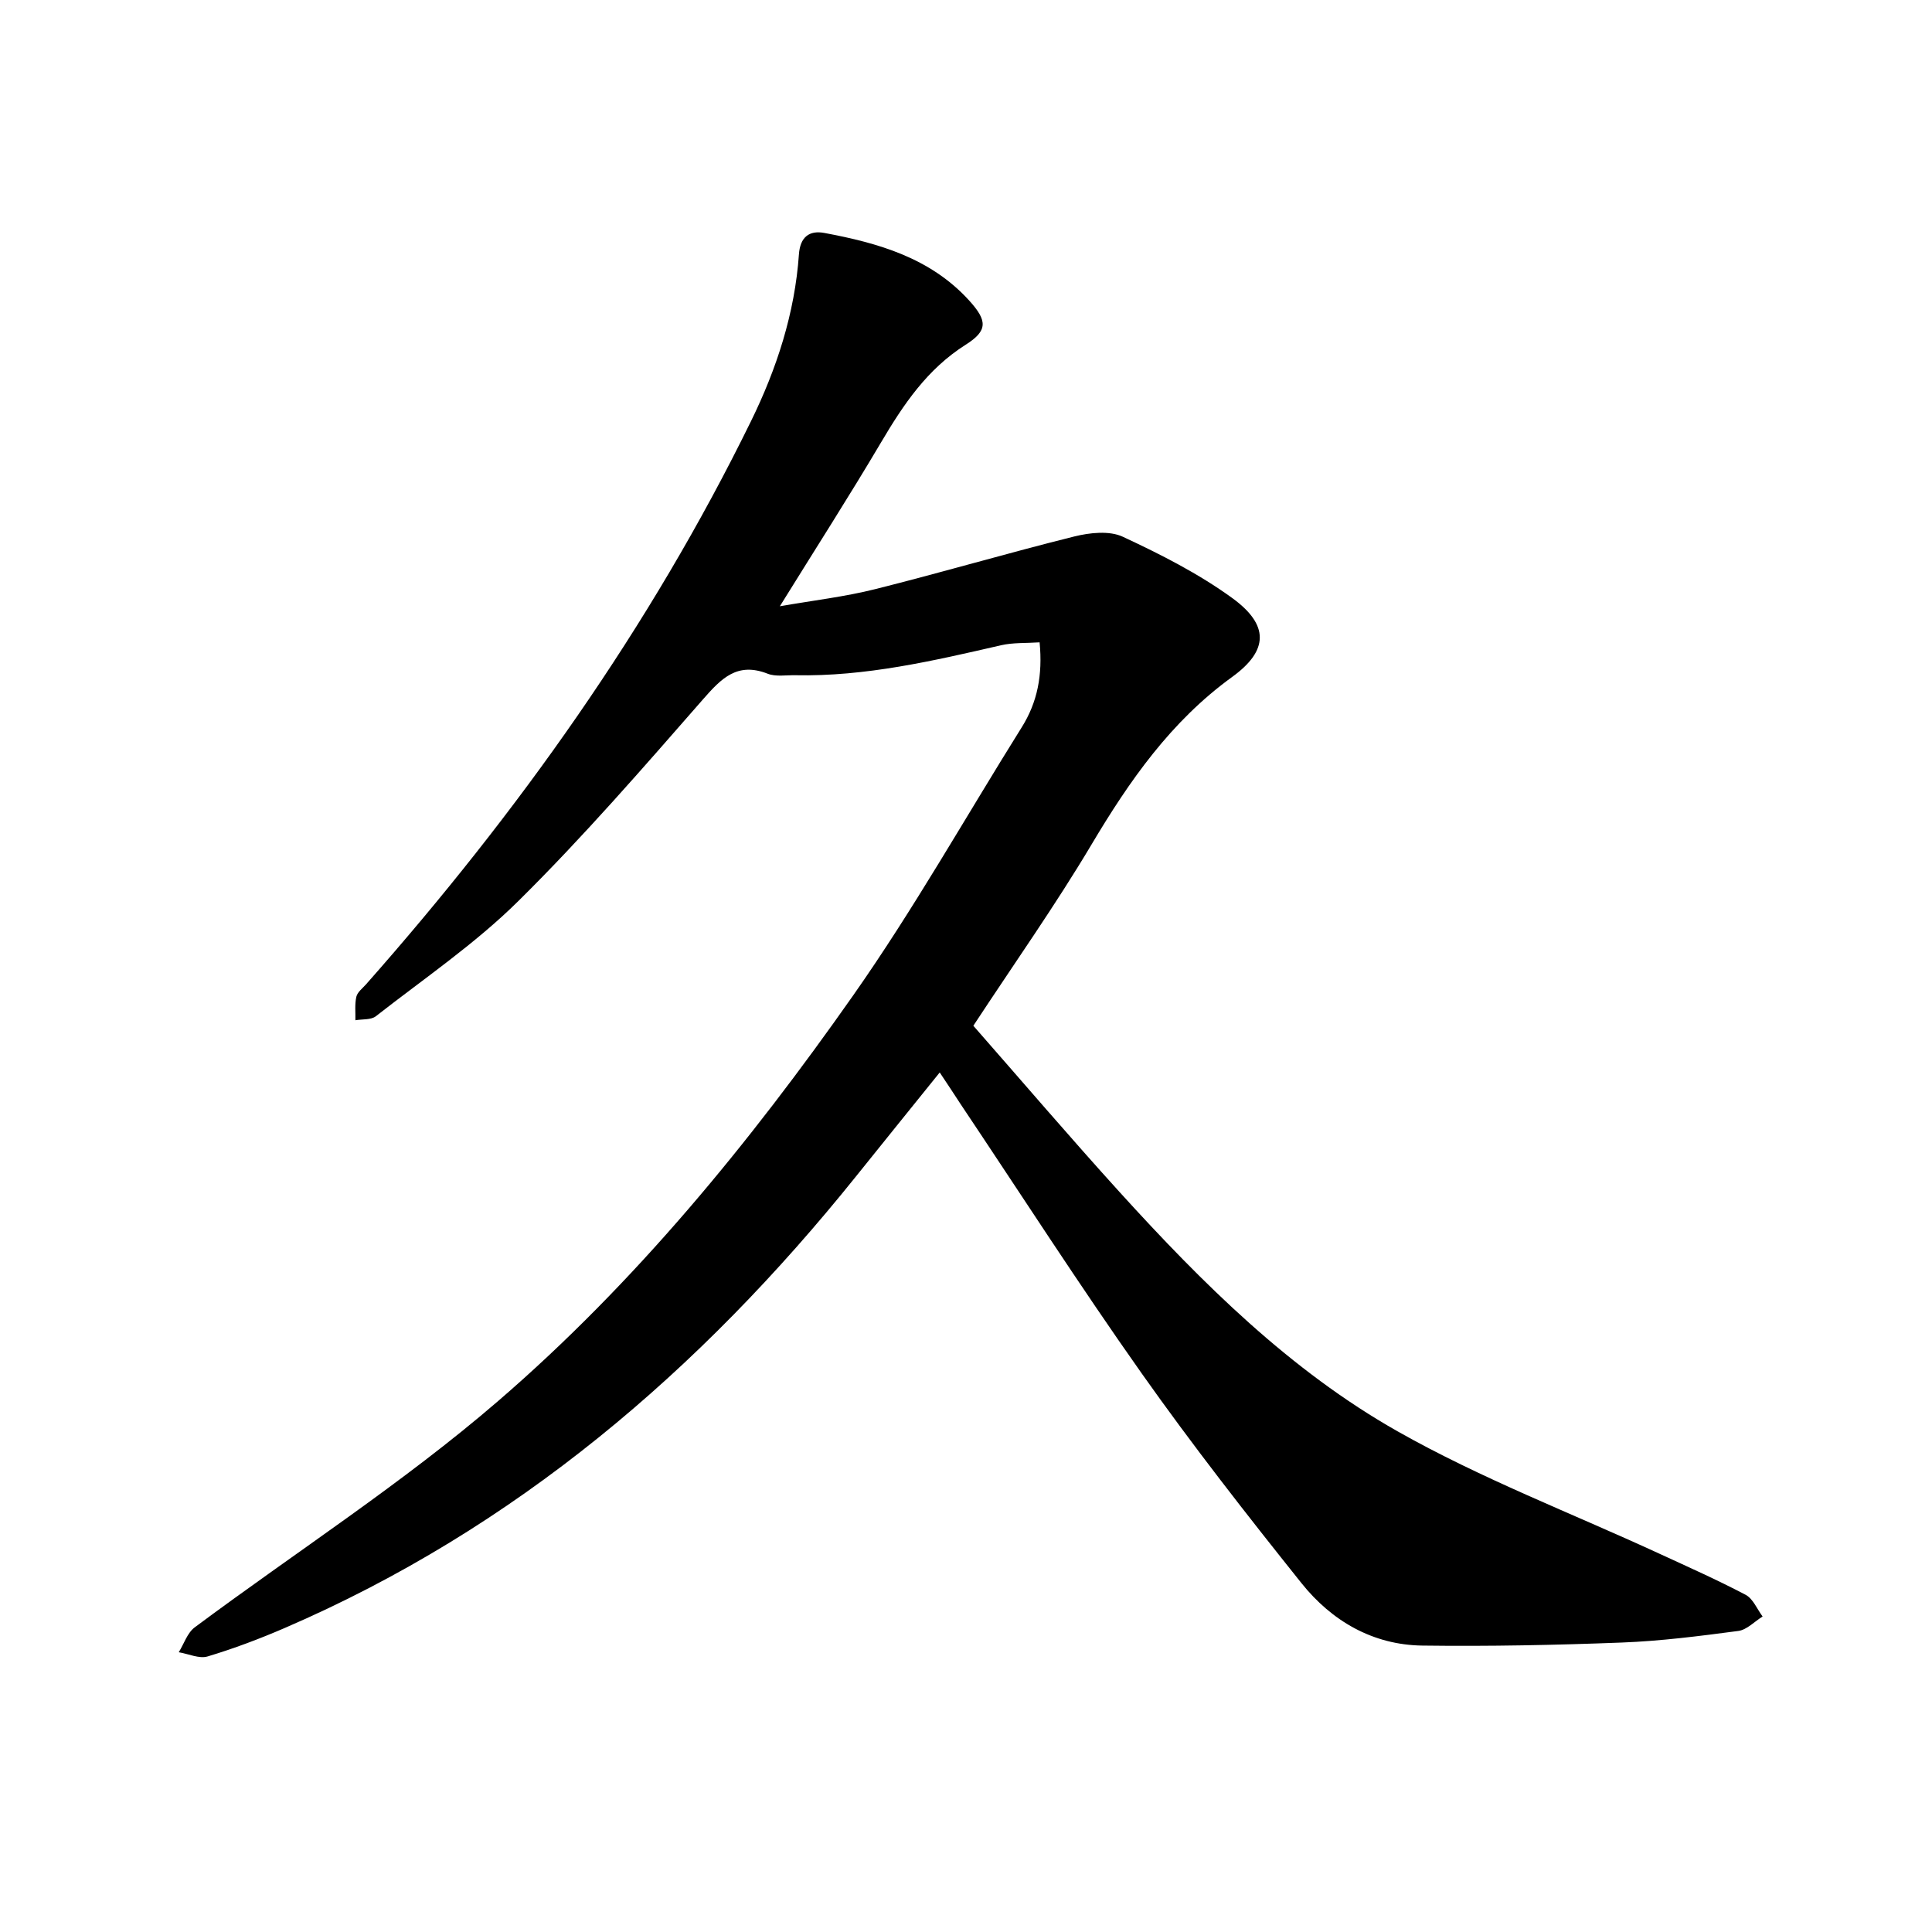 <svg enable-background="new 0 0 400 400" viewBox="0 0 400 400" xmlns="http://www.w3.org/2000/svg"><path d="m194.56 222.04c-6.04 7.49-11.71 14.51-17.36 21.55-32.27 40.18-70.5 72.85-118.23 93.46-5.21 2.25-10.56 4.27-15.99 5.9-1.74.52-3.96-.54-5.97-.87 1.08-1.74 1.77-4.01 3.3-5.15 20.96-15.61 43.09-29.85 62.82-46.86 28.32-24.41 52.04-53.41 73.51-83.98 12.55-17.87 23.31-36.99 34.91-55.53 3.23-5.17 4.34-10.75 3.69-17.57-2.83.19-5.48.03-7.97.6-14.05 3.23-28.09 6.51-42.65 6.21-1.9-.04-4 .34-5.67-.31-6.29-2.47-9.57.92-13.4 5.3-12.42 14.2-24.81 28.49-38.21 41.74-8.95 8.86-19.54 16.06-29.52 23.87-1.01.79-2.81.58-4.24.83.04-1.63-.16-3.32.2-4.87.23-.97 1.29-1.75 2.02-2.58 31.41-35.55 58.77-73.89 79.69-116.59 5.32-10.85 9.07-22.34 9.92-34.54.25-3.51 2.08-5.02 5.27-4.42 11.15 2.08 21.92 5.15 29.94 13.95 3.82 4.2 3.95 6.26-.7 9.2-7.97 5.05-12.89 12.39-17.53 20.25-6.6 11.16-13.61 22.08-20.93 33.89 6.98-1.22 13.47-1.97 19.76-3.55 13.78-3.45 27.41-7.47 41.2-10.9 3.19-.79 7.25-1.24 10.03.05 7.84 3.65 15.69 7.63 22.66 12.69 7.66 5.56 7.58 10.85 0 16.34-12.68 9.19-21.25 21.47-29.11 34.68-7.45 12.52-15.88 24.45-24.48 37.54 10.04 11.44 20.01 23.12 30.33 34.49 17.12 18.85 35.27 36.9 57.5 49.48 17.27 9.77 36.01 16.94 54.09 25.28 6.03 2.78 12.11 5.48 17.98 8.57 1.53.81 2.36 2.95 3.51 4.49-1.67 1.03-3.25 2.75-5.03 2.99-8 1.06-16.04 2.09-24.1 2.4-13.76.53-27.55.81-41.32.63-10.27-.14-18.76-5.1-25.01-12.91-11.38-14.23-22.62-28.61-33.13-43.49-12.89-18.25-24.98-37.07-37.42-55.65-1.29-1.98-2.59-3.96-4.36-6.61z"/></svg>